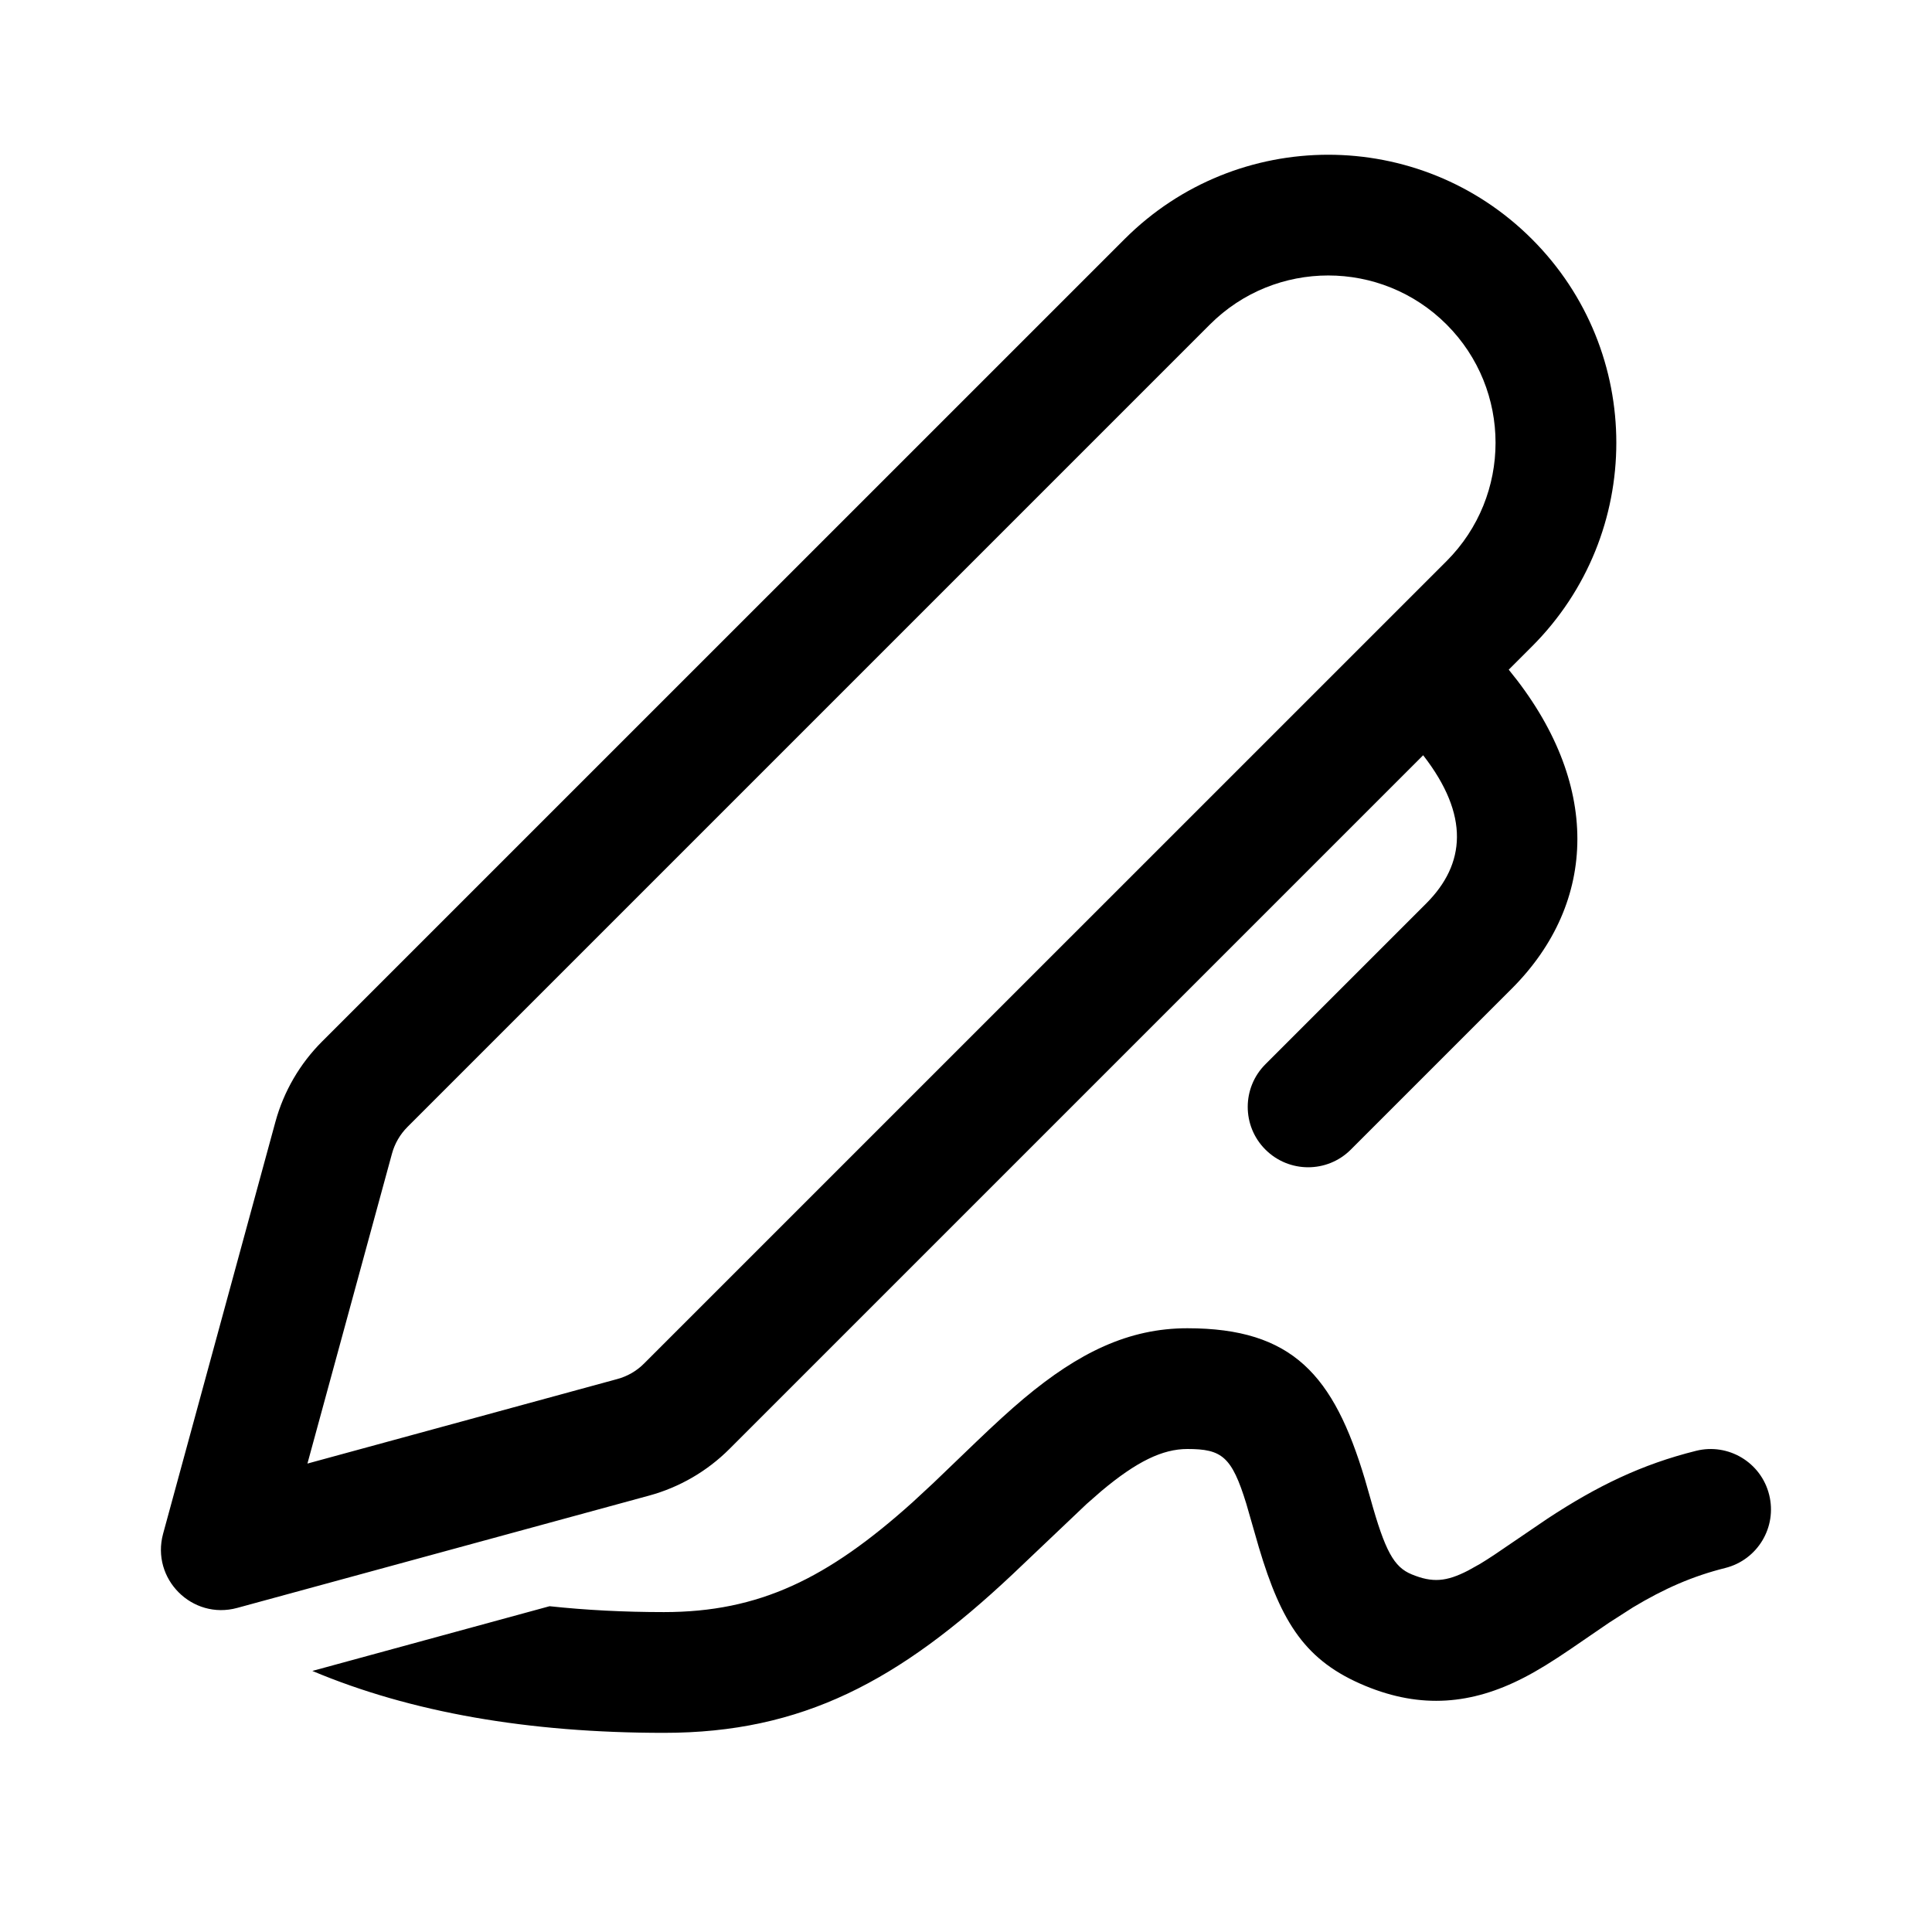 <svg xmlns="http://www.w3.org/2000/svg" viewBox="0 0 24 24" fill="none"><path d="M14.75 16.5C16.058 16.5 16.568 17.083 16.955 18.375L17.023 18.612C17.206 19.269 17.315 19.466 17.536 19.557C17.795 19.664 17.968 19.649 18.239 19.509L18.386 19.427C18.439 19.395 18.497 19.358 18.562 19.315L19.225 18.864C19.841 18.459 20.394 18.191 21.068 18.023C21.47 17.922 21.877 18.167 21.977 18.568C22.078 18.97 21.834 19.377 21.432 19.478C21.025 19.58 20.674 19.734 20.286 19.967L19.988 20.158L19.509 20.486C19.279 20.642 19.106 20.75 18.925 20.843C18.282 21.174 17.655 21.229 16.964 20.944C16.219 20.637 15.919 20.164 15.638 19.222L15.482 18.68C15.301 18.091 15.177 18 14.75 18C14.441 18 14.12 18.155 13.681 18.523L13.497 18.684L12.576 19.559C11.168 20.883 9.967 21.526 8.248 21.526C6.562 21.526 5.104 21.272 3.88 20.757L6.827 19.953C7.274 20.001 7.748 20.026 8.248 20.026C9.431 20.026 10.28 19.611 11.335 18.663L11.593 18.424L12.125 17.913C12.361 17.687 12.539 17.524 12.717 17.374C13.401 16.801 14.022 16.5 14.75 16.5ZM19.03 2.97C20.428 4.367 20.428 6.633 19.03 8.031L18.742 8.319C19.893 9.721 19.852 11.206 18.781 12.28L16.78 14.281C16.487 14.574 16.012 14.573 15.719 14.28C15.426 13.987 15.427 13.512 15.72 13.22L17.719 11.221C18.204 10.734 18.26 10.13 17.679 9.382L9.062 17.999C8.785 18.276 8.441 18.476 8.063 18.579L2.947 19.974C2.387 20.127 1.874 19.613 2.026 19.053L3.421 13.937C3.524 13.559 3.724 13.215 4.001 12.938L13.97 2.97C15.367 1.573 17.633 1.573 19.03 2.97ZM15.03 4.031L5.062 13.999C4.97 14.091 4.903 14.206 4.869 14.332L3.819 18.181L7.668 17.131C7.794 17.097 7.909 17.031 8.001 16.938L17.97 6.97C18.781 6.158 18.781 4.842 17.97 4.031C17.158 3.219 15.842 3.219 15.03 4.031Z" fill="currentColor"/></svg>